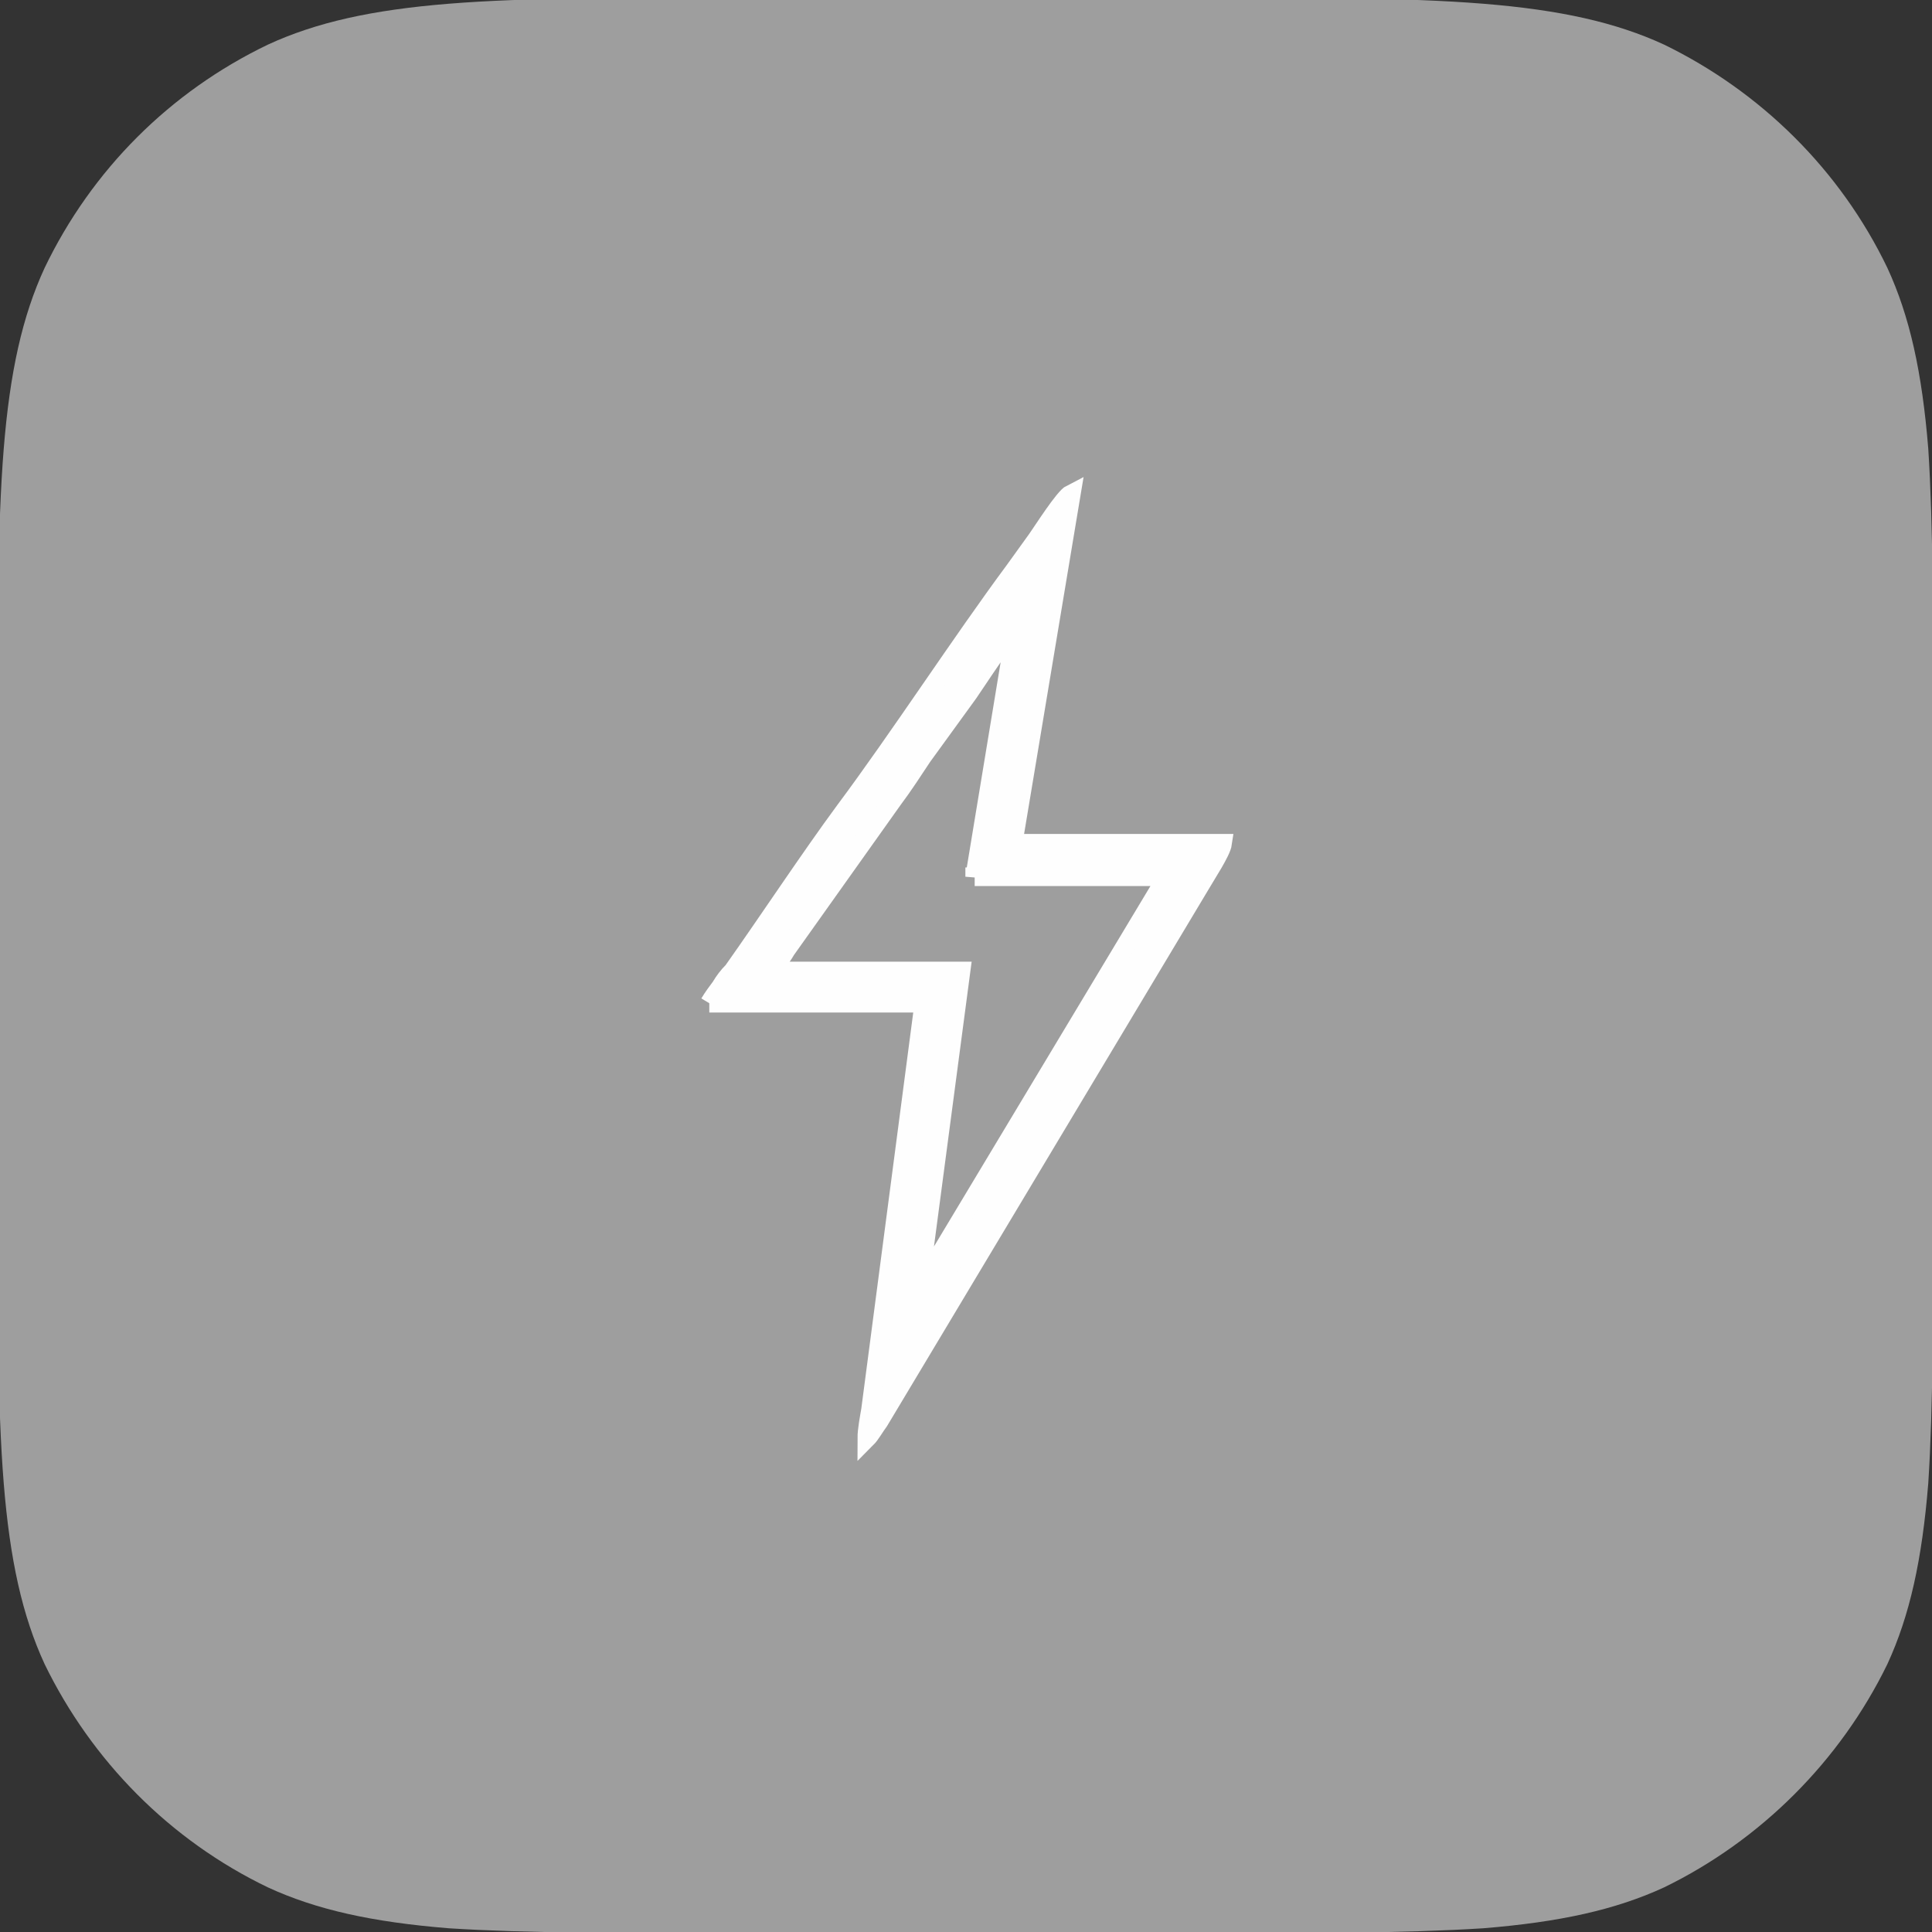 <?xml version="1.0" encoding="UTF-8"?> <!-- Creator: CorelDRAW X7 --> <svg xmlns="http://www.w3.org/2000/svg" xmlns:xlink="http://www.w3.org/1999/xlink" xml:space="preserve" width="15.579mm" height="15.579mm" style="shape-rendering:geometricPrecision; text-rendering:geometricPrecision; image-rendering:optimizeQuality; fill-rule:evenodd; clip-rule:evenodd" viewBox="0 0 1558 1558"><rect x="0" y="0" width="1558" height="1558" fill="#333333" stroke="none"/> <defs> <style type="text/css"> <![CDATA[ .str0 {stroke:#FEFEFE;stroke-width:15} .fil1 {fill:#FEFEFE} .fil0 {fill:#9E9E9E} ]]> </style> </defs> <g id="Слой_x0020_1">  <path class="fil0" d="M608 -2l342 0c105,0 184,0 246,5 62,5 107,15 146,33 78,38 142,101 180,180 18,39 28,84 33,146 4,62 4,141 4,246l0 342c0,105 0,184 -4,246 -5,62 -15,107 -33,146 -38,78 -102,142 -180,180 -39,18 -84,28 -146,33 -62,4 -141,4 -246,4l-342 0c-105,0 -184,0 -246,-4 -62,-5 -107,-15 -146,-33 -79,-38 -142,-102 -180,-180 -18,-39 -28,-84 -33,-146 -5,-62 -5,-141 -5,-246l0 -342c0,-105 0,-184 5,-246 5,-62 15,-107 33,-146 38,-79 101,-142 180,-180 39,-18 84,-28 146,-33 62,-5 141,-5 246,-5z"></path> <path class="fil1 str0" d="M786 707l155 0 -200 333 34 -257 -152 0c3,-6 7,-10 11,-17l86 -121c9,-12 16,-23 24,-35l37 -51c7,-10 32,-49 38,-52l-33 200zm-214 102l173 0 -43 328c-1,6 -3,16 -3,23 3,-3 7,-10 10,-14l260 -434c4,-7 16,-25 17,-32l-169 0 47 -282c-6,3 -23,30 -28,37l-18 25c-43,58 -93,135 -137,194 -28,38 -61,88 -90,129 -4,4 -7,8 -10,13 -3,4 -6,8 -9,13z"></path> </g> </svg> 